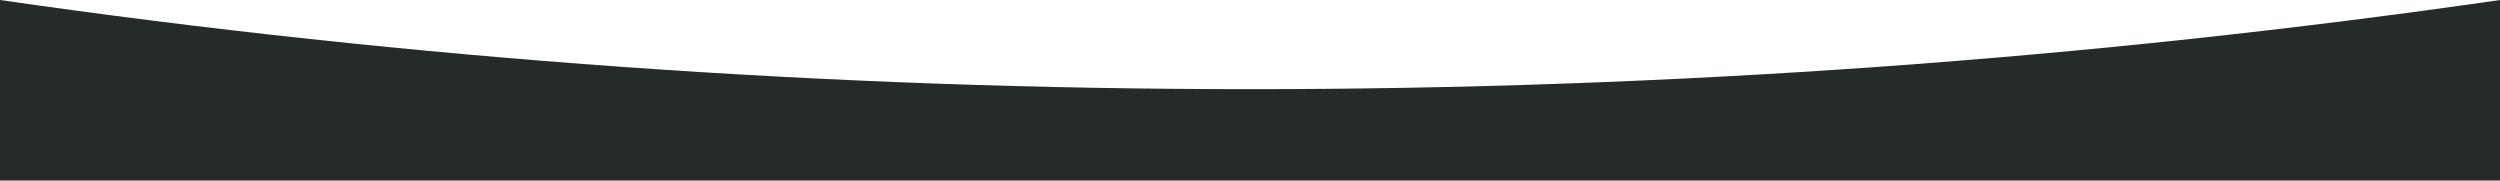 <?xml version="1.0" encoding="UTF-8"?> <svg xmlns="http://www.w3.org/2000/svg" width="1440" height="104" viewBox="0 0 1440 104" fill="none"><g clip-path="url(#clip0_69_2519)"><path d="M1440 0C965.924 68.478 474.076 68.478 0 0V104H1440V0Z" fill="#242B2A"></path></g><defs><clipPath id="clip0_69_2519"><rect width="1440" height="104" fill="white"></rect></clipPath></defs></svg> 